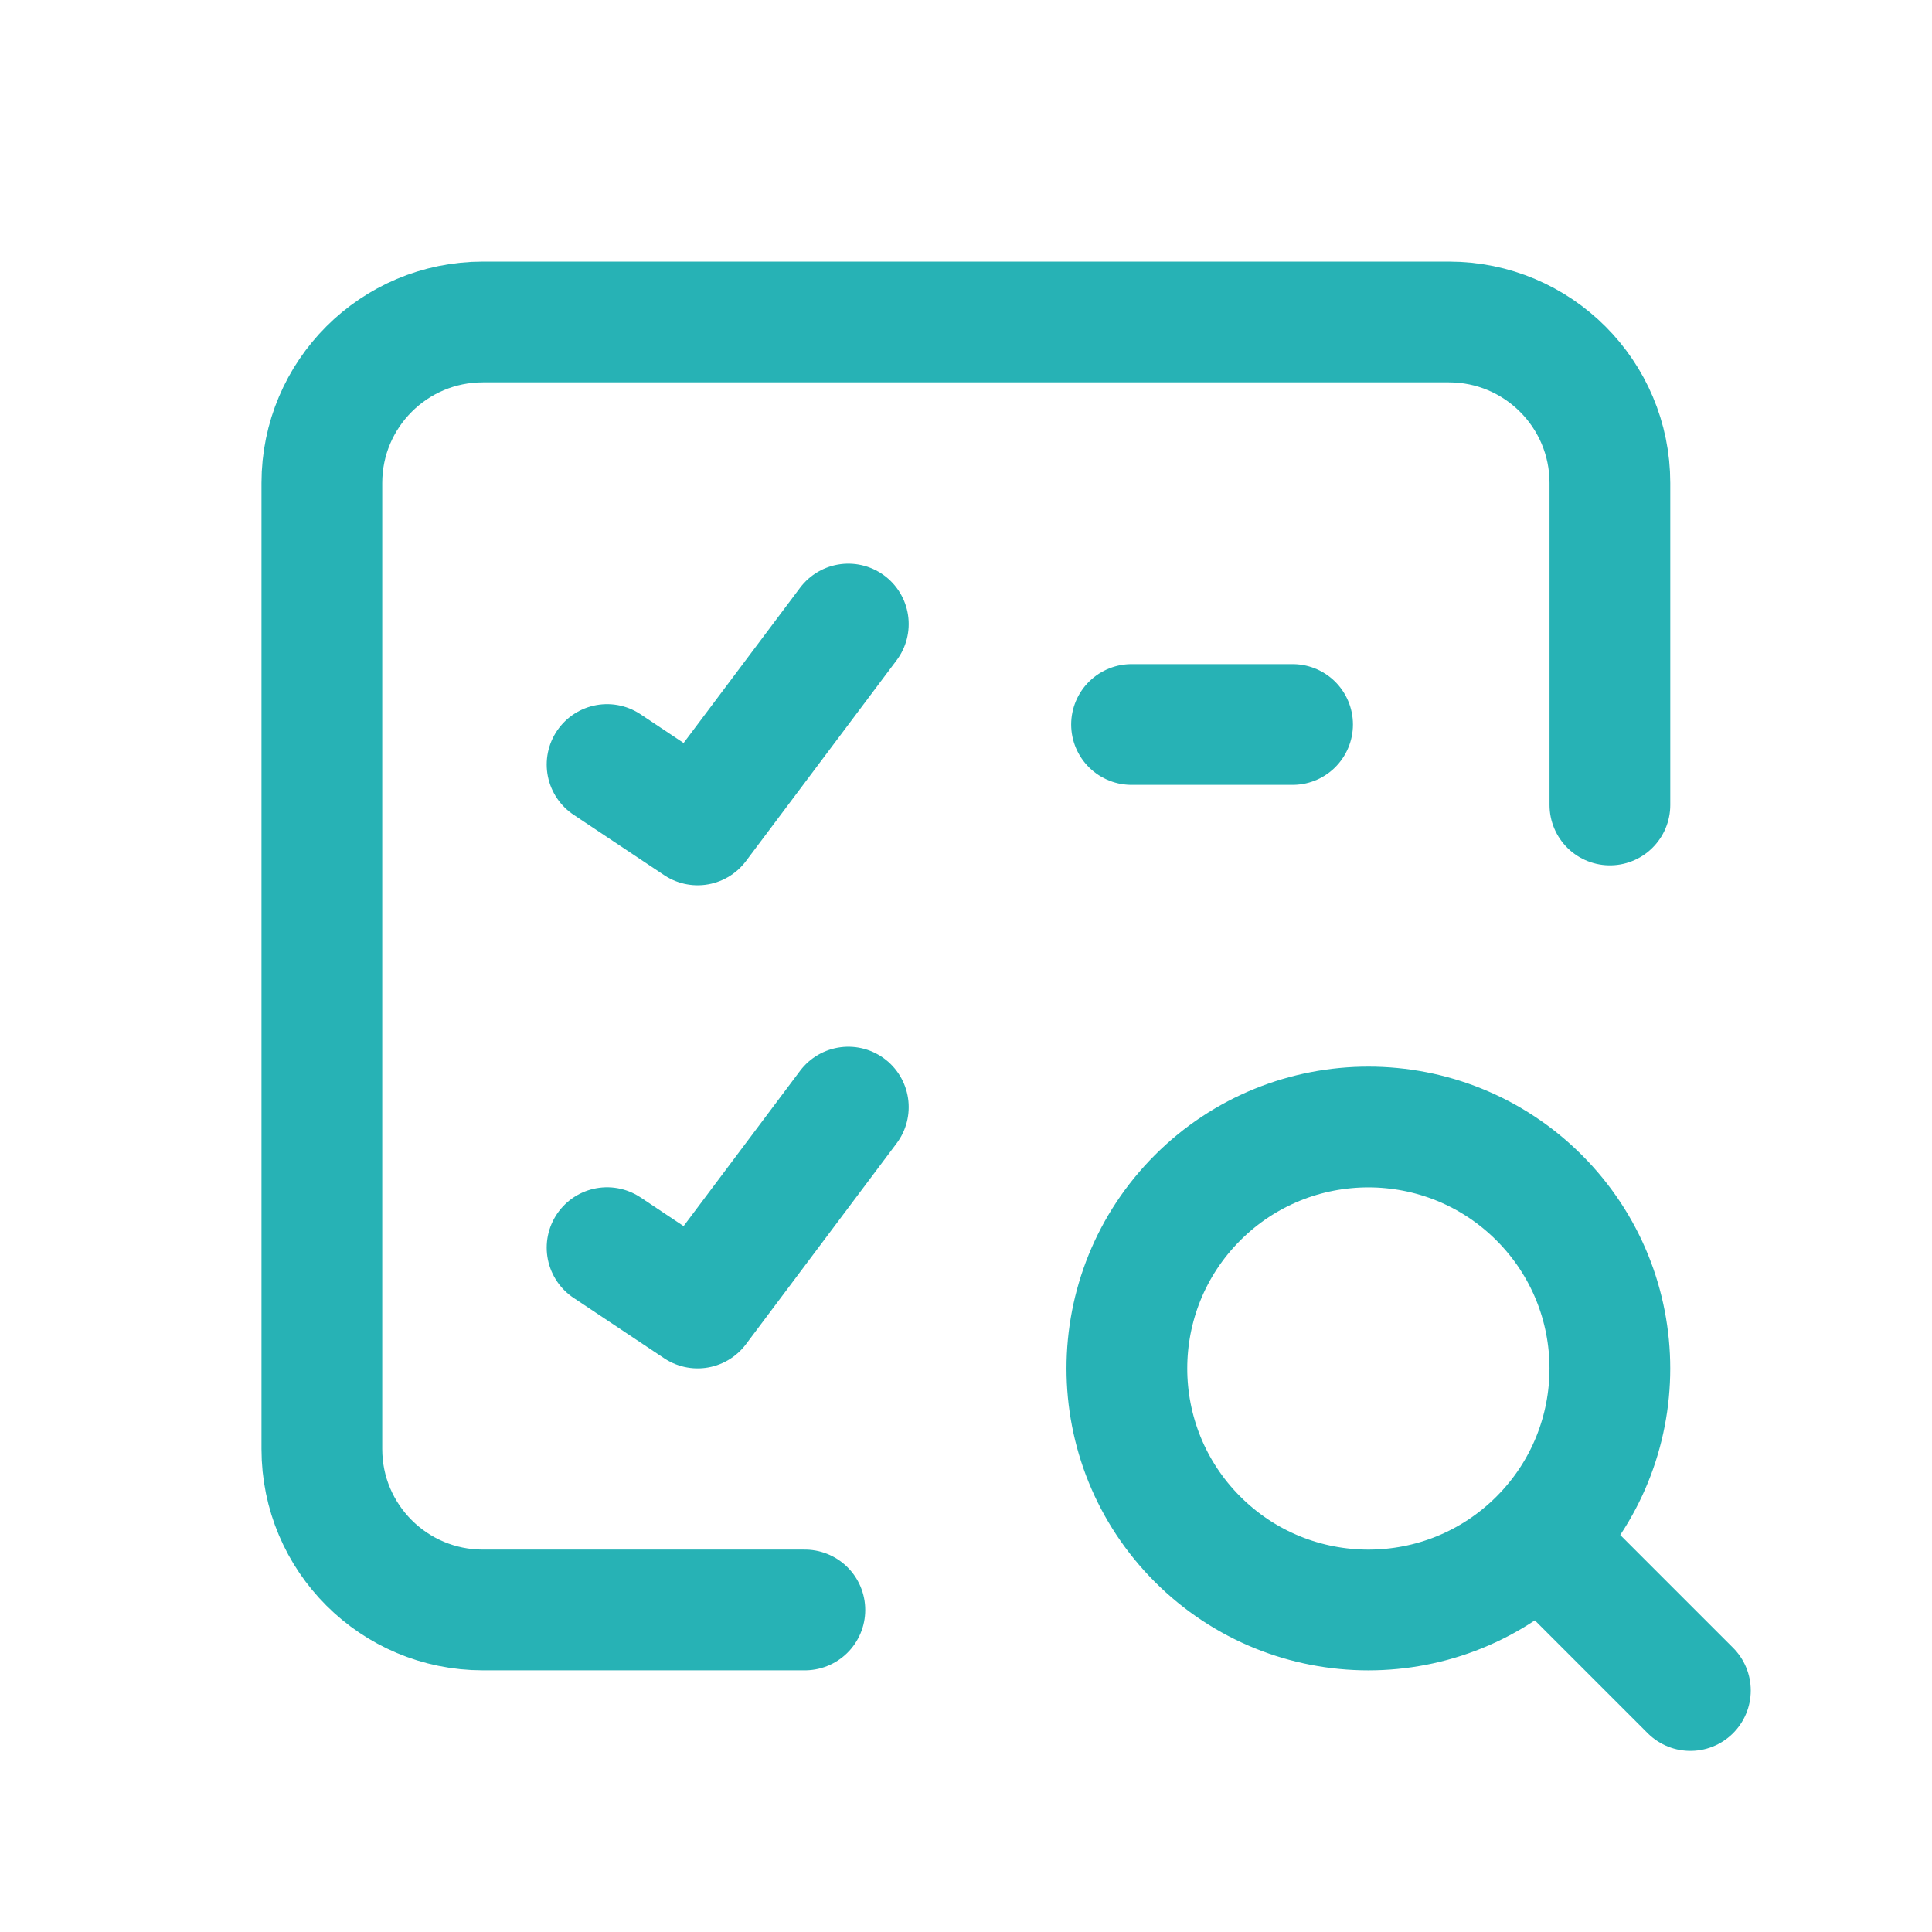 <svg width="32" height="32" viewBox="0 0 32 32" fill="none" xmlns="http://www.w3.org/2000/svg">
<path d="M10.055 12.663L11.555 13.663L14.051 10.336M18.742 12H21.409M10.055 20.665L11.555 21.665L14.051 18.337M13.331 26.666H7.998C6.525 26.666 5.331 25.473 5.331 24V8C5.331 6.527 6.525 5.333 7.998 5.333H23.998C25.471 5.333 26.665 6.527 26.665 8V13.333M25.493 25.495C23.931 27.057 21.398 27.057 19.836 25.495C18.274 23.933 18.274 21.4 19.836 19.838C21.398 18.276 23.931 18.276 25.493 19.838C27.055 21.4 27.055 23.933 25.493 25.495ZM25.493 25.495L27.998 28" stroke="#27B2B5" stroke-width="2" stroke-linecap="round" stroke-linejoin="round"/>
</svg>
